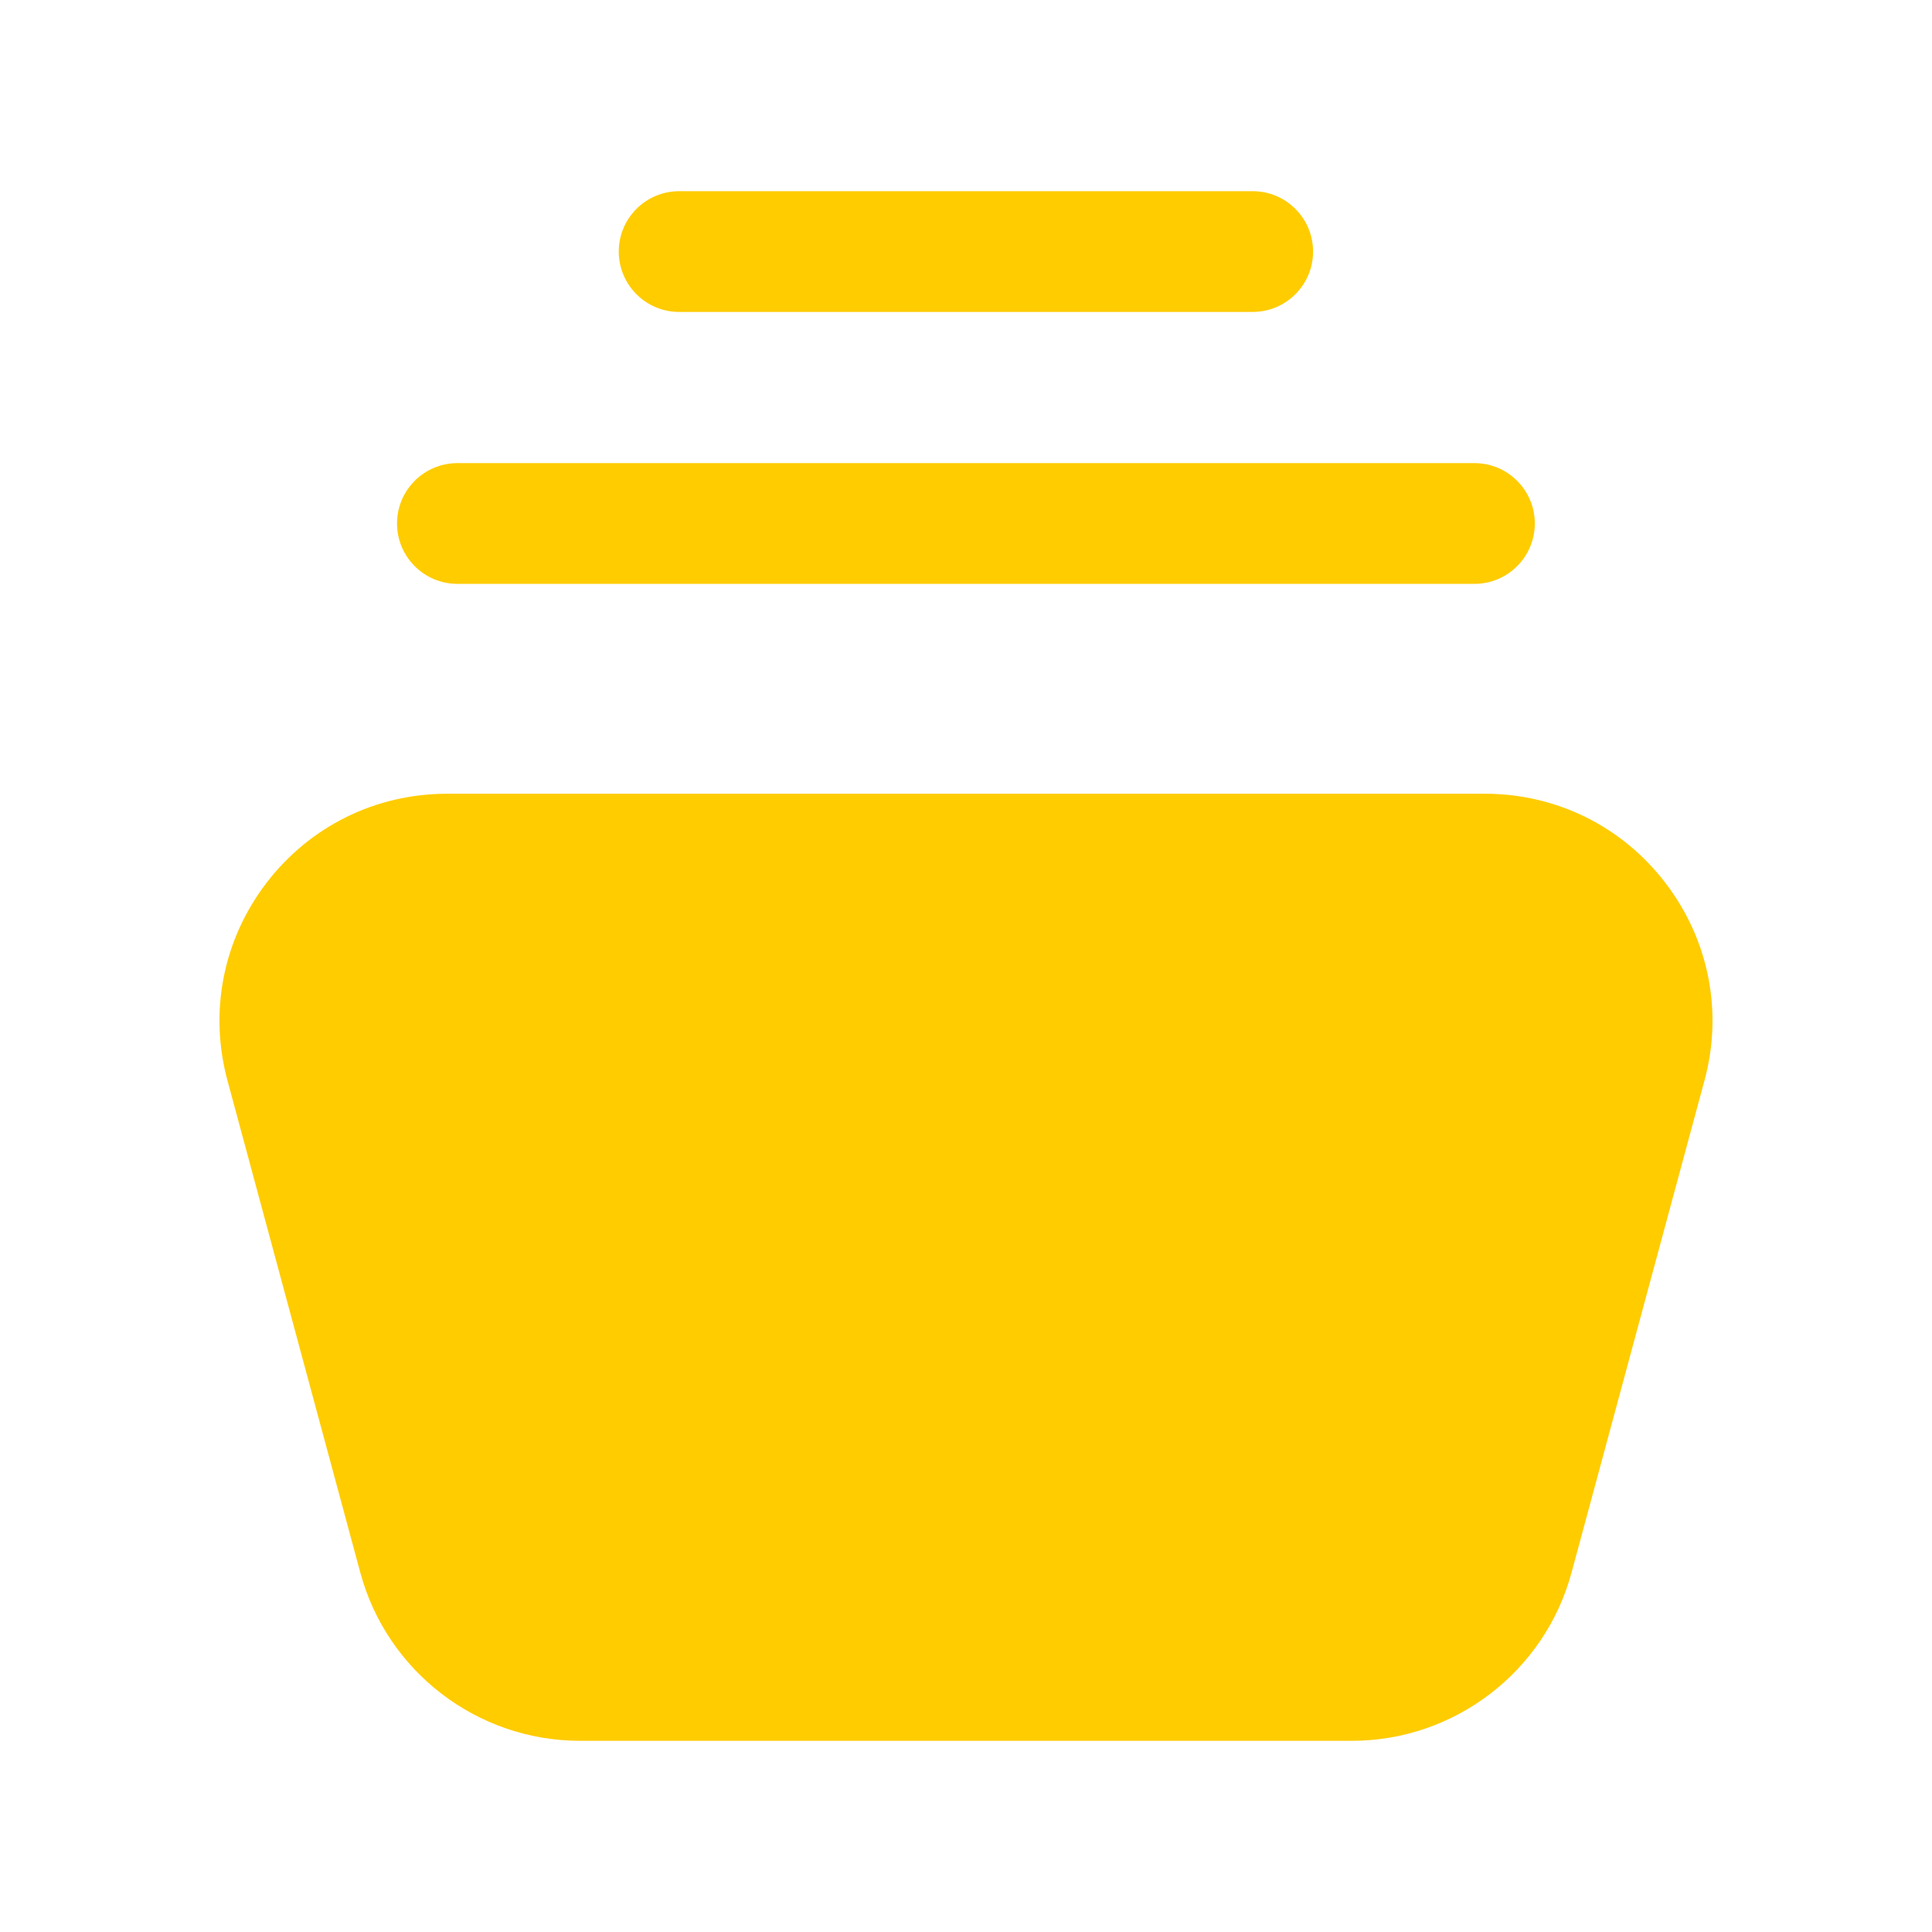 <svg width="48" height="48" viewBox="0 0 48 48" fill="none" xmlns="http://www.w3.org/2000/svg">
<path fill-rule="evenodd" clip-rule="evenodd" d="M41.377 21.936C40.3 20.528 38.663 19.72 36.889 19.72H11.109C9.335 19.72 7.699 20.528 6.621 21.934C5.543 23.344 5.189 25.134 5.651 26.844L8.951 39.068C9.615 41.532 11.859 43.25 14.409 43.25H33.587C36.136 43.25 38.38 41.532 39.045 39.07L42.347 26.846C42.812 25.136 42.456 23.344 41.377 21.936Z" fill="#FFCC00"/>
<path fill-rule="evenodd" clip-rule="evenodd" d="M16.873 7.75H31.122C31.951 7.75 32.623 7.078 32.623 6.25C32.623 5.422 31.951 4.75 31.122 4.75H16.873C16.045 4.75 15.373 5.422 15.373 6.25C15.373 7.078 16.045 7.75 16.873 7.75Z" fill="#FFCC00"/>
<path fill-rule="evenodd" clip-rule="evenodd" d="M11.364 14.506H36.632C37.46 14.506 38.132 13.834 38.132 13.006C38.132 12.178 37.46 11.506 36.632 11.506H11.364C10.536 11.506 9.864 12.178 9.864 13.006C9.864 13.834 10.536 14.506 11.364 14.506Z" fill="#FFCC00"/>
</svg>
